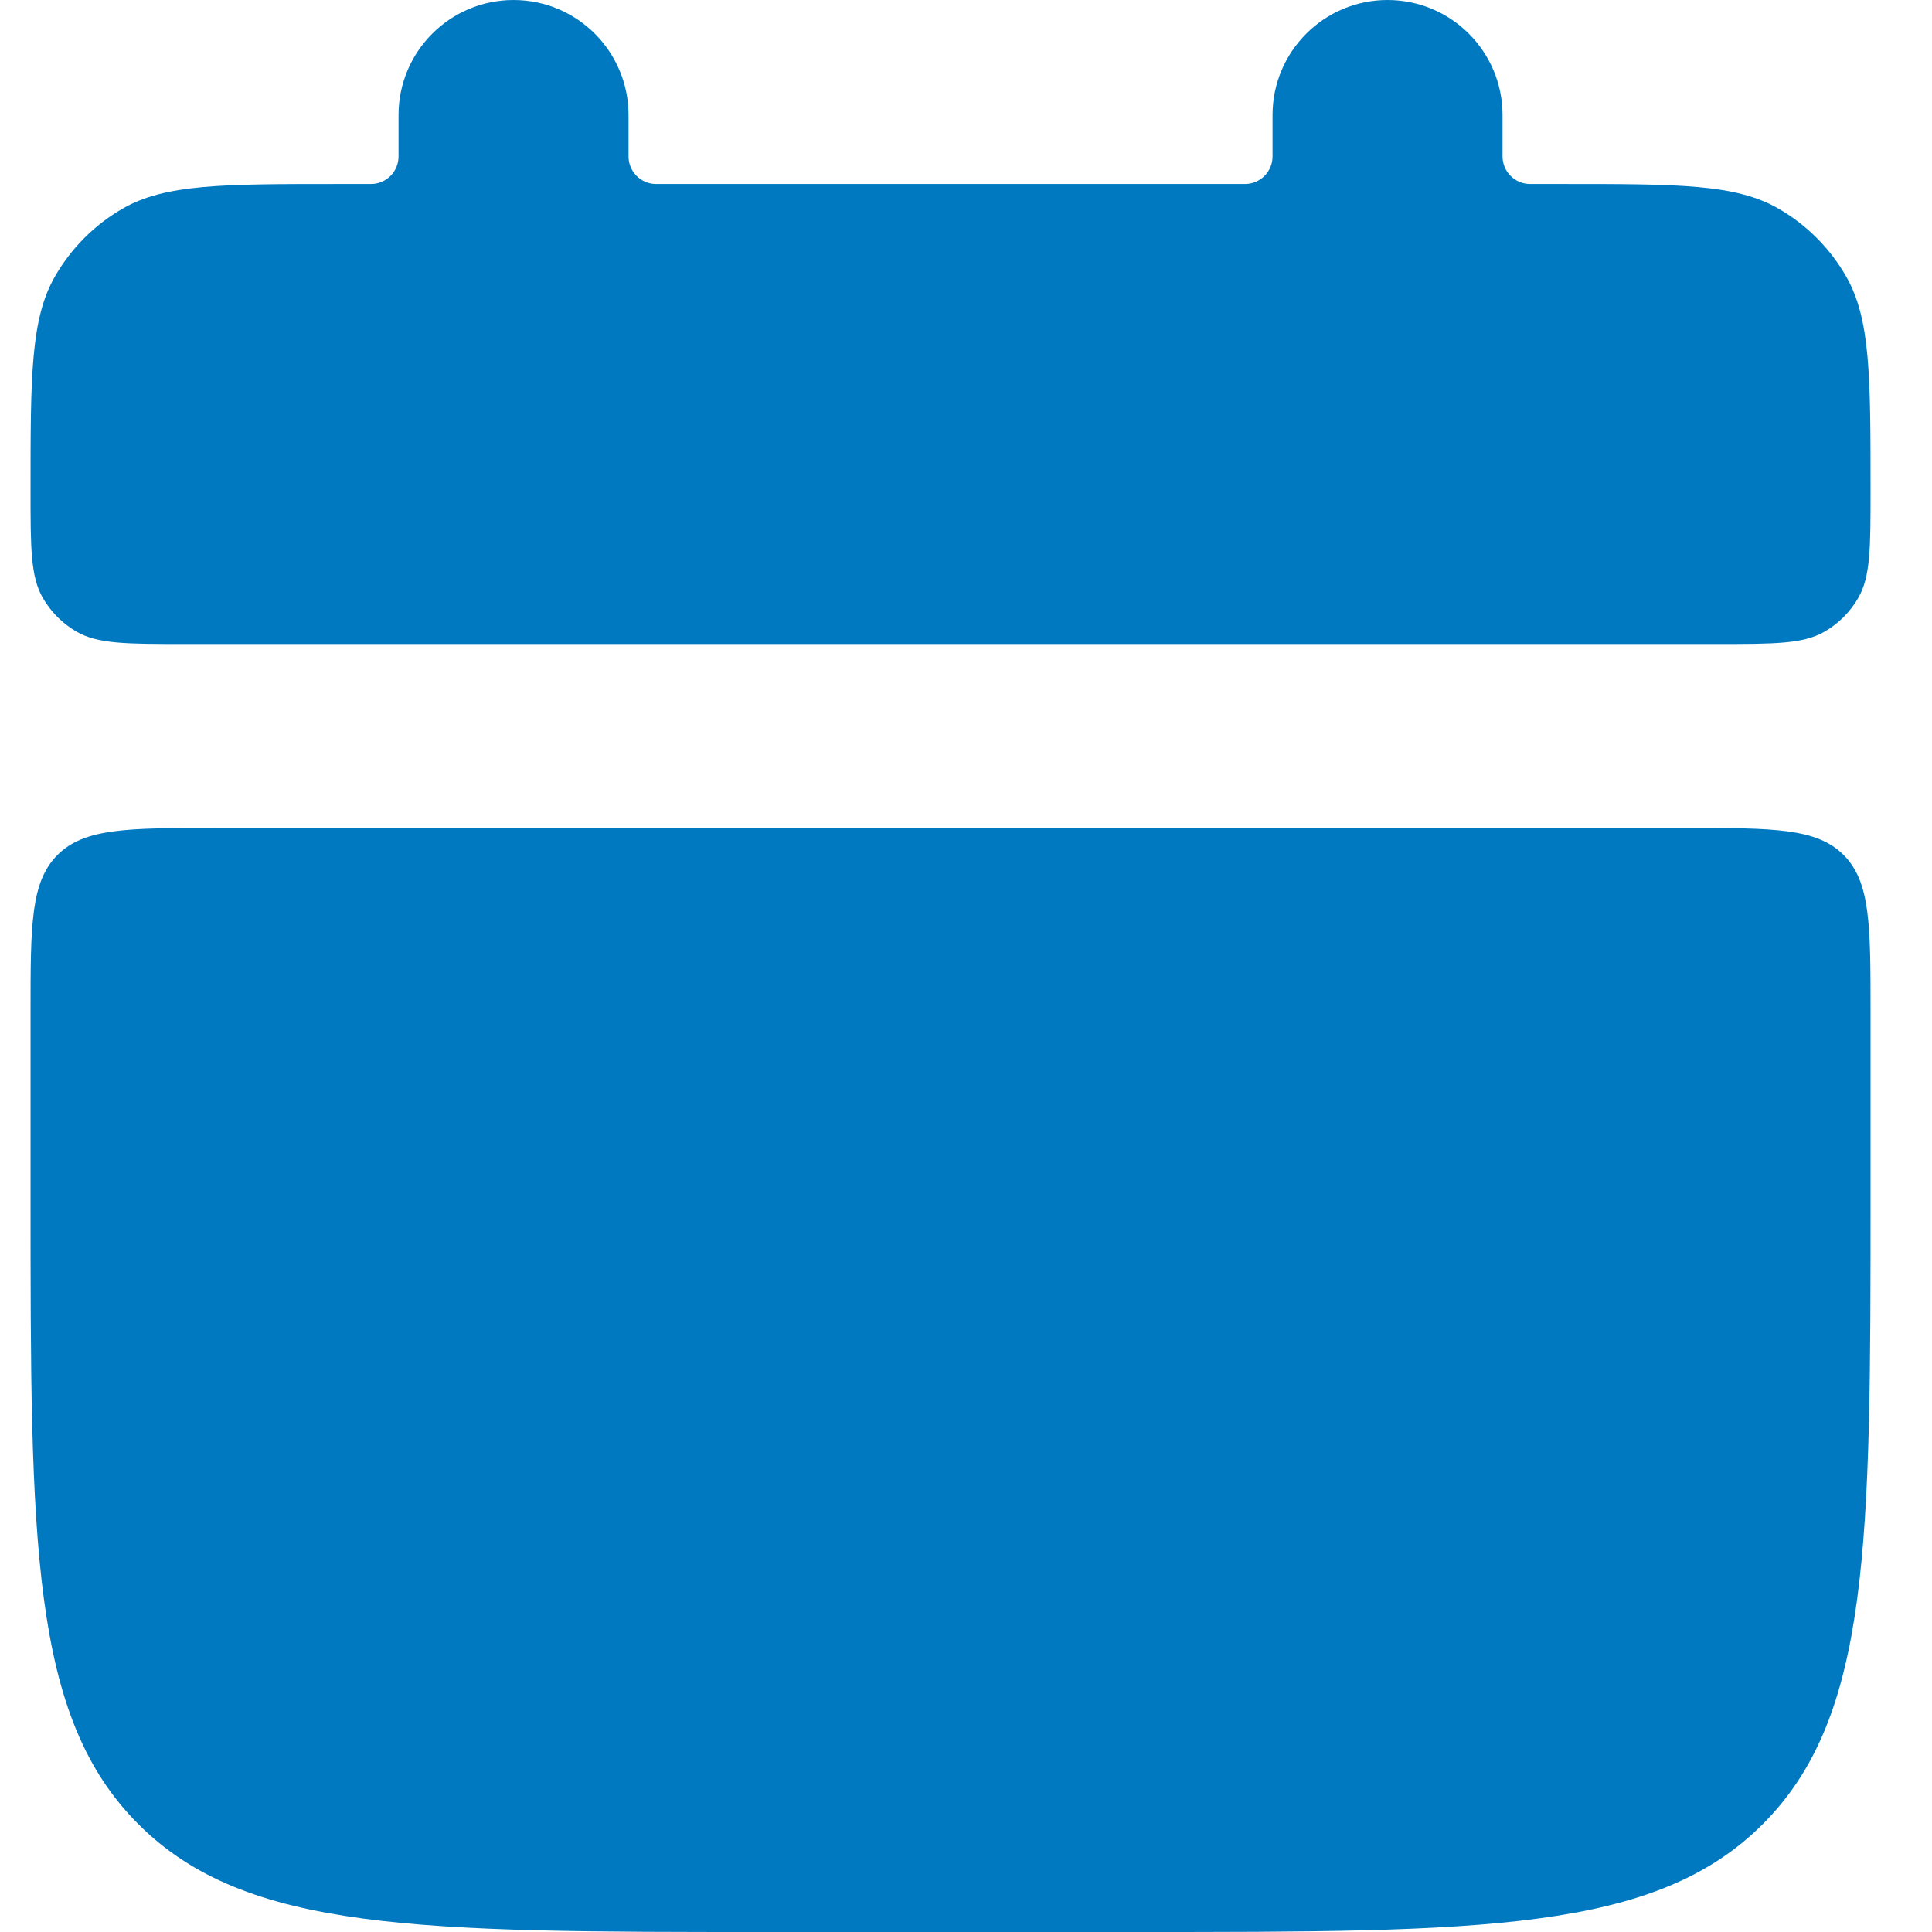 <svg width="21" height="21" viewBox="0 0 21 21" fill="none" xmlns="http://www.w3.org/2000/svg">
<path d="M4.332 1.25C4.332 0.56 4.892 0 5.582 0C6.272 0 6.832 0.56 6.832 1.25V1.7C6.832 1.866 6.966 2 7.132 2H13.532C13.698 2 13.832 1.866 13.832 1.7V1.25C13.832 0.56 14.392 0 15.082 0C15.772 0 16.332 0.56 16.332 1.25V1.7C16.332 1.866 16.466 2 16.632 2H16.999C18.245 2 18.868 2 19.332 2.268C19.636 2.443 19.889 2.696 20.064 3C20.332 3.464 20.332 4.087 20.332 5.333C20.332 5.956 20.332 6.268 20.198 6.5C20.11 6.652 19.984 6.778 19.832 6.866C19.6 7 19.288 7 18.665 7H1.999C1.376 7 1.064 7 0.832 6.866C0.68 6.778 0.554 6.652 0.466 6.5C0.332 6.268 0.332 5.956 0.332 5.333C0.332 4.087 0.332 3.464 0.6 3C0.776 2.696 1.028 2.443 1.332 2.268C1.796 2 2.419 2 3.665 2H4.032C4.198 2 4.332 1.866 4.332 1.7V1.25Z" fill="#0079C1"/>
<path d="M0.625 9.293C0.332 9.586 0.332 10.057 0.332 11V13C0.332 16.771 0.332 18.657 1.504 19.828C2.675 21 4.561 21 8.332 21H12.332C16.103 21 17.989 21 19.16 19.828C20.332 18.657 20.332 16.771 20.332 13V11C20.332 10.057 20.332 9.586 20.039 9.293C19.746 9 19.275 9 18.332 9H2.332C1.389 9 0.918 9 0.625 9.293Z" fill="#0079C1"/>
</svg>
